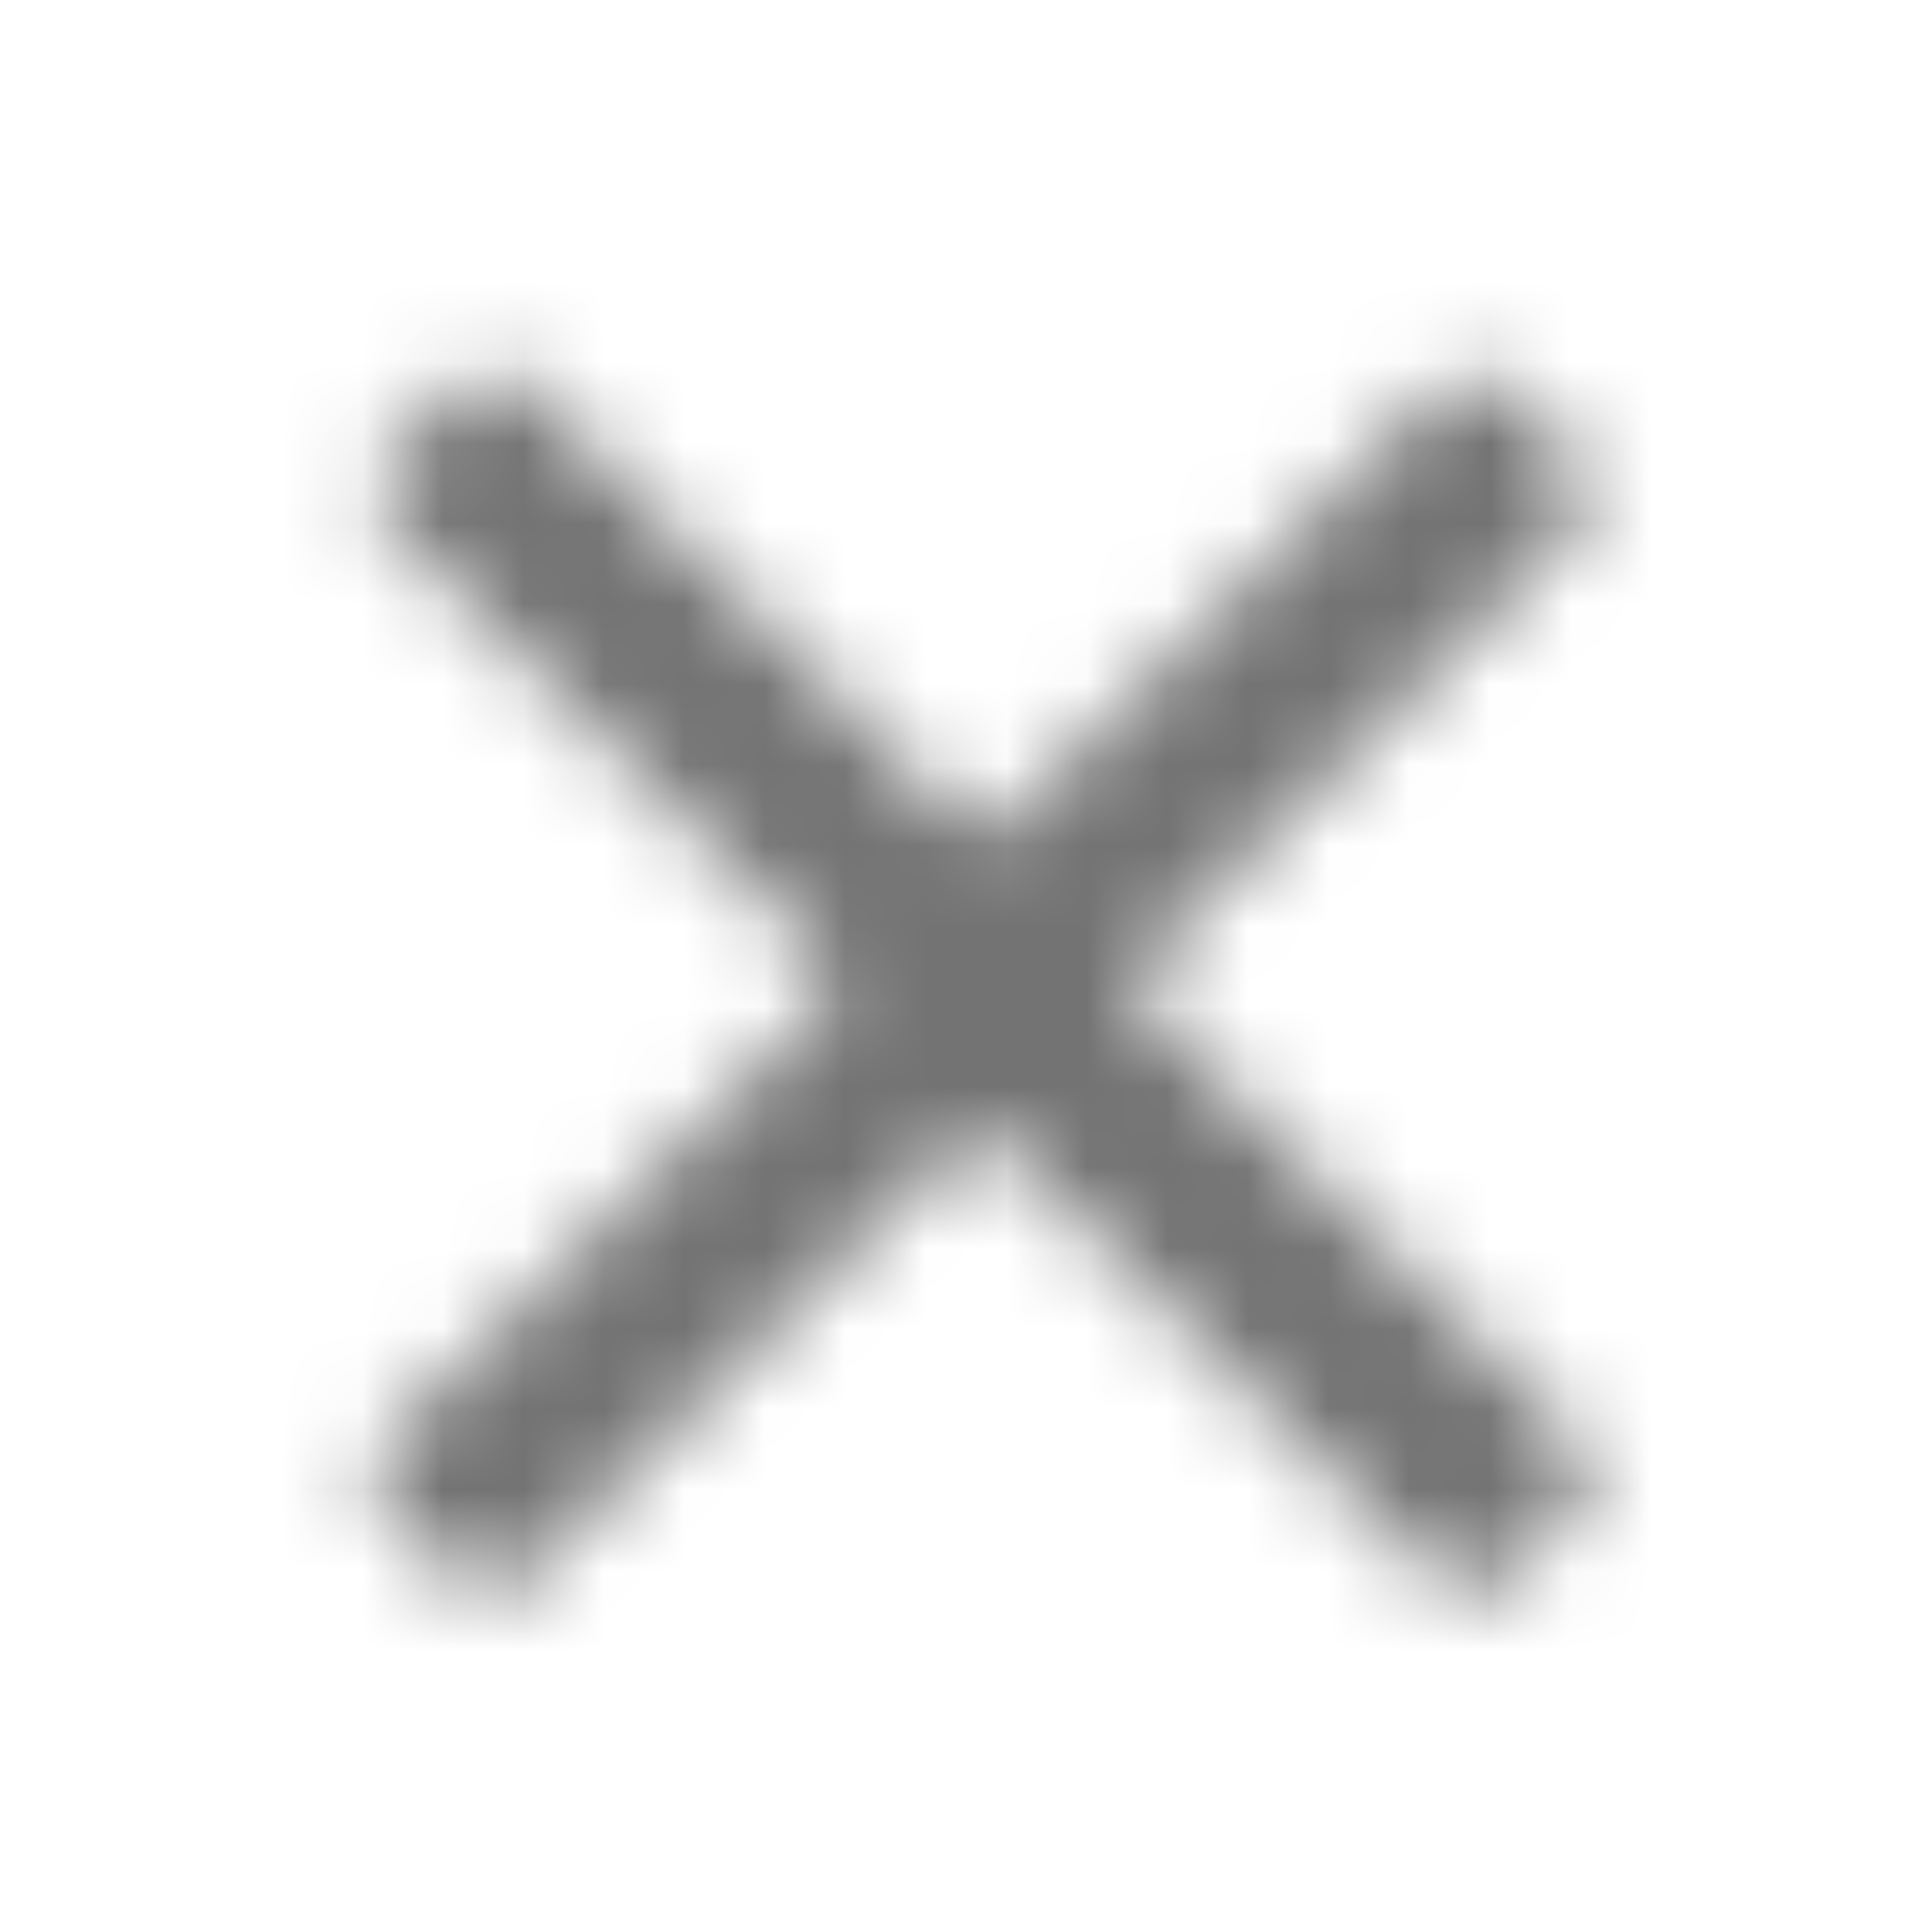 <svg xmlns="http://www.w3.org/2000/svg" xmlns:xlink="http://www.w3.org/1999/xlink" width="24" height="24" viewBox="0 0 24 24">
    <defs>
        <path id="wmpttry4sa" d="M14.236 11.938l5.333-5.374c.246-.246.246-.615 0-.861l-.82-.862c-.246-.246-.616-.246-.862 0l-5.374 5.374c-.164.164-.41.164-.575 0L6.564 4.8c-.246-.246-.615-.246-.861 0l-.862.862c-.246.246-.246.615 0 .861l5.374 5.374c.164.165.164.41 0 .575L4.8 17.887c-.246.246-.246.616 0 .862l.862.861c.246.246.615.246.861 0l5.374-5.374c.165-.164.41-.164.575 0l5.374 5.374c.246.246.616.246.862 0l.861-.861c.246-.246.246-.616 0-.862l-5.333-5.374c-.164-.164-.164-.41 0-.575z"/>
    </defs>
    <g fill="none" fill-rule="evenodd">
        <mask id="cgr50x56ob" fill="#fff">
            <use xlink:href="#wmpttry4sa"/>
        </mask>
        <g fill="#737373" mask="url(#cgr50x56ob)">
            <path d="M0 0H24V24H0z"/>
        </g>
    </g>
</svg>
